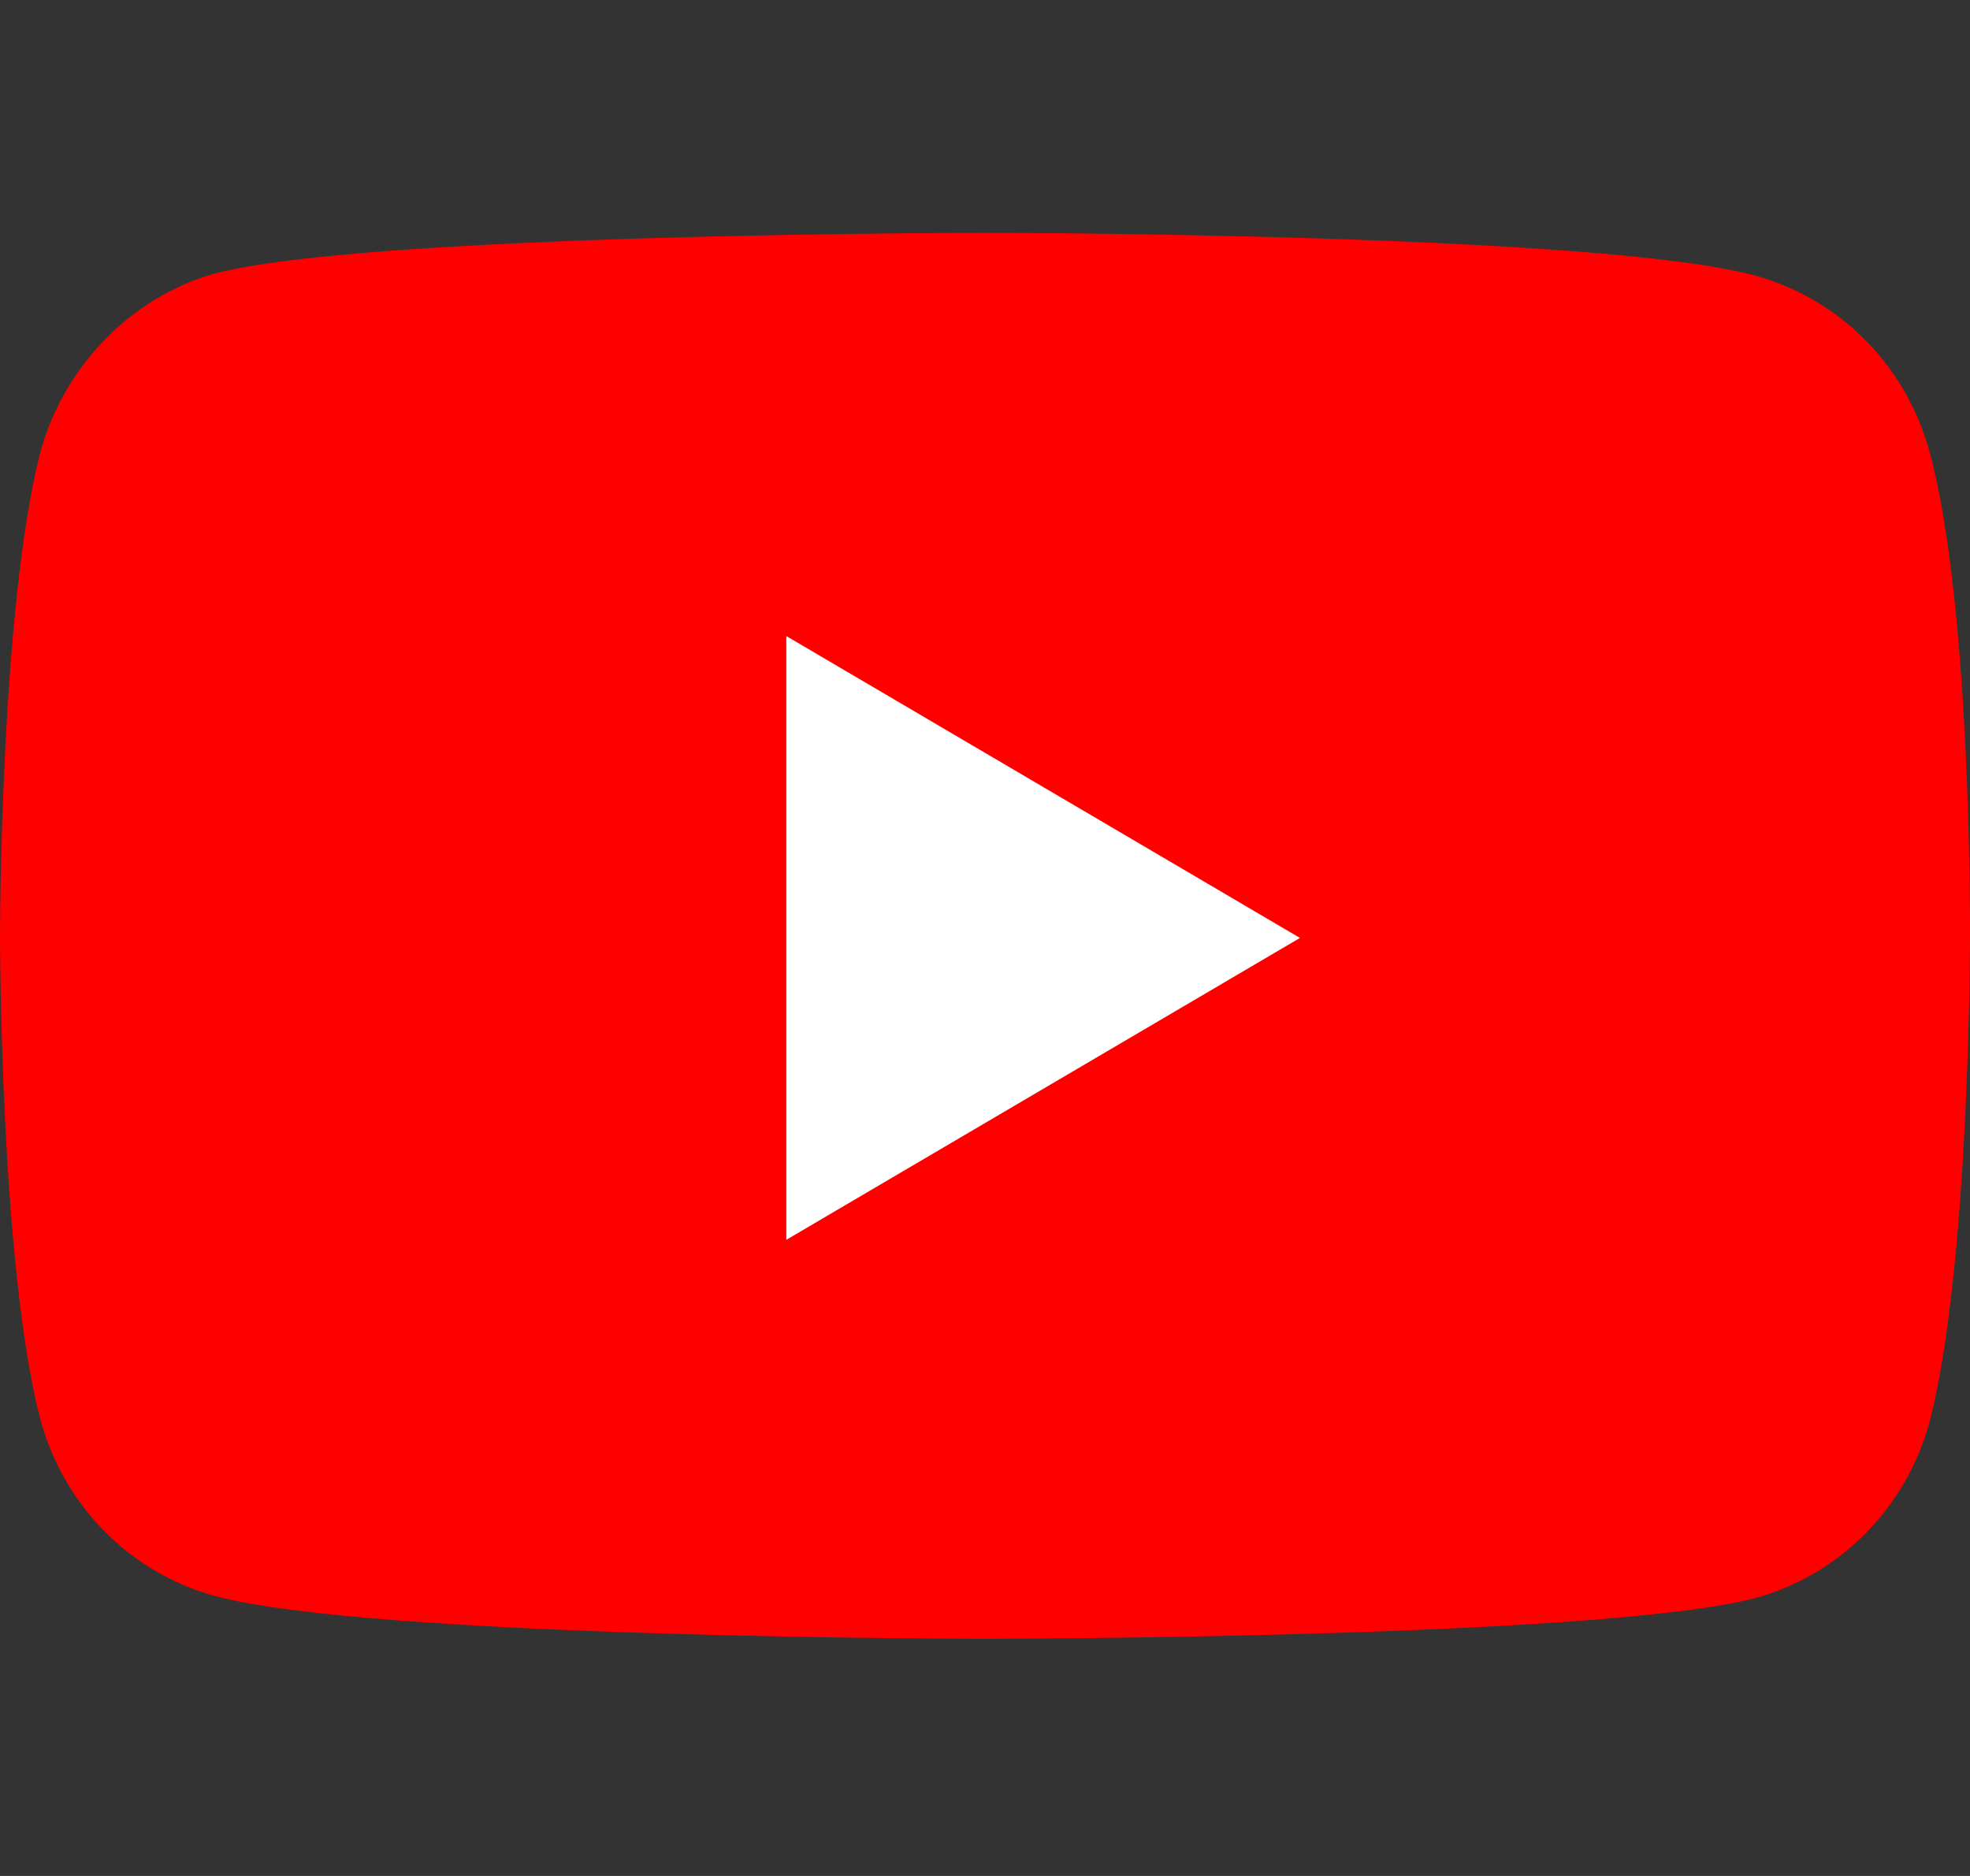 <svg xmlns="http://www.w3.org/2000/svg" width="42" height="40" viewBox="0 0 42 40" fill="none"><rect x="0" y="0" width="42" height="40" fill="#333333" stroke="none"/><g clip-path="url(#clip0_3707_1303)"><path d="M41.144 9.655C40.648 7.815 39.251 6.39 37.449 5.884C34.159 4.965 21 4.965 21 4.965C21 4.965 7.841 4.965 4.551 5.838C2.794 6.344 1.352 7.815 0.856 9.655C0 13.011 0 19.953 0 19.953C0 19.953 0 26.942 0.856 30.252C1.352 32.091 2.749 33.517 4.551 34.022C7.886 34.942 21 34.942 21 34.942C21 34.942 34.159 34.942 37.449 34.068C39.251 33.562 40.648 32.137 41.144 30.298C42 26.942 42 19.999 42 19.999C42 19.999 42.045 13.011 41.144 9.655Z" fill="#FF0000"></path><path d="M16.764 13.562V26.436L27.715 19.999L16.764 13.562Z" fill="white"></path></g><defs><clipPath id="clip0_3707_1303"><rect width="42" height="40" fill="white"></rect></clipPath></defs></svg>